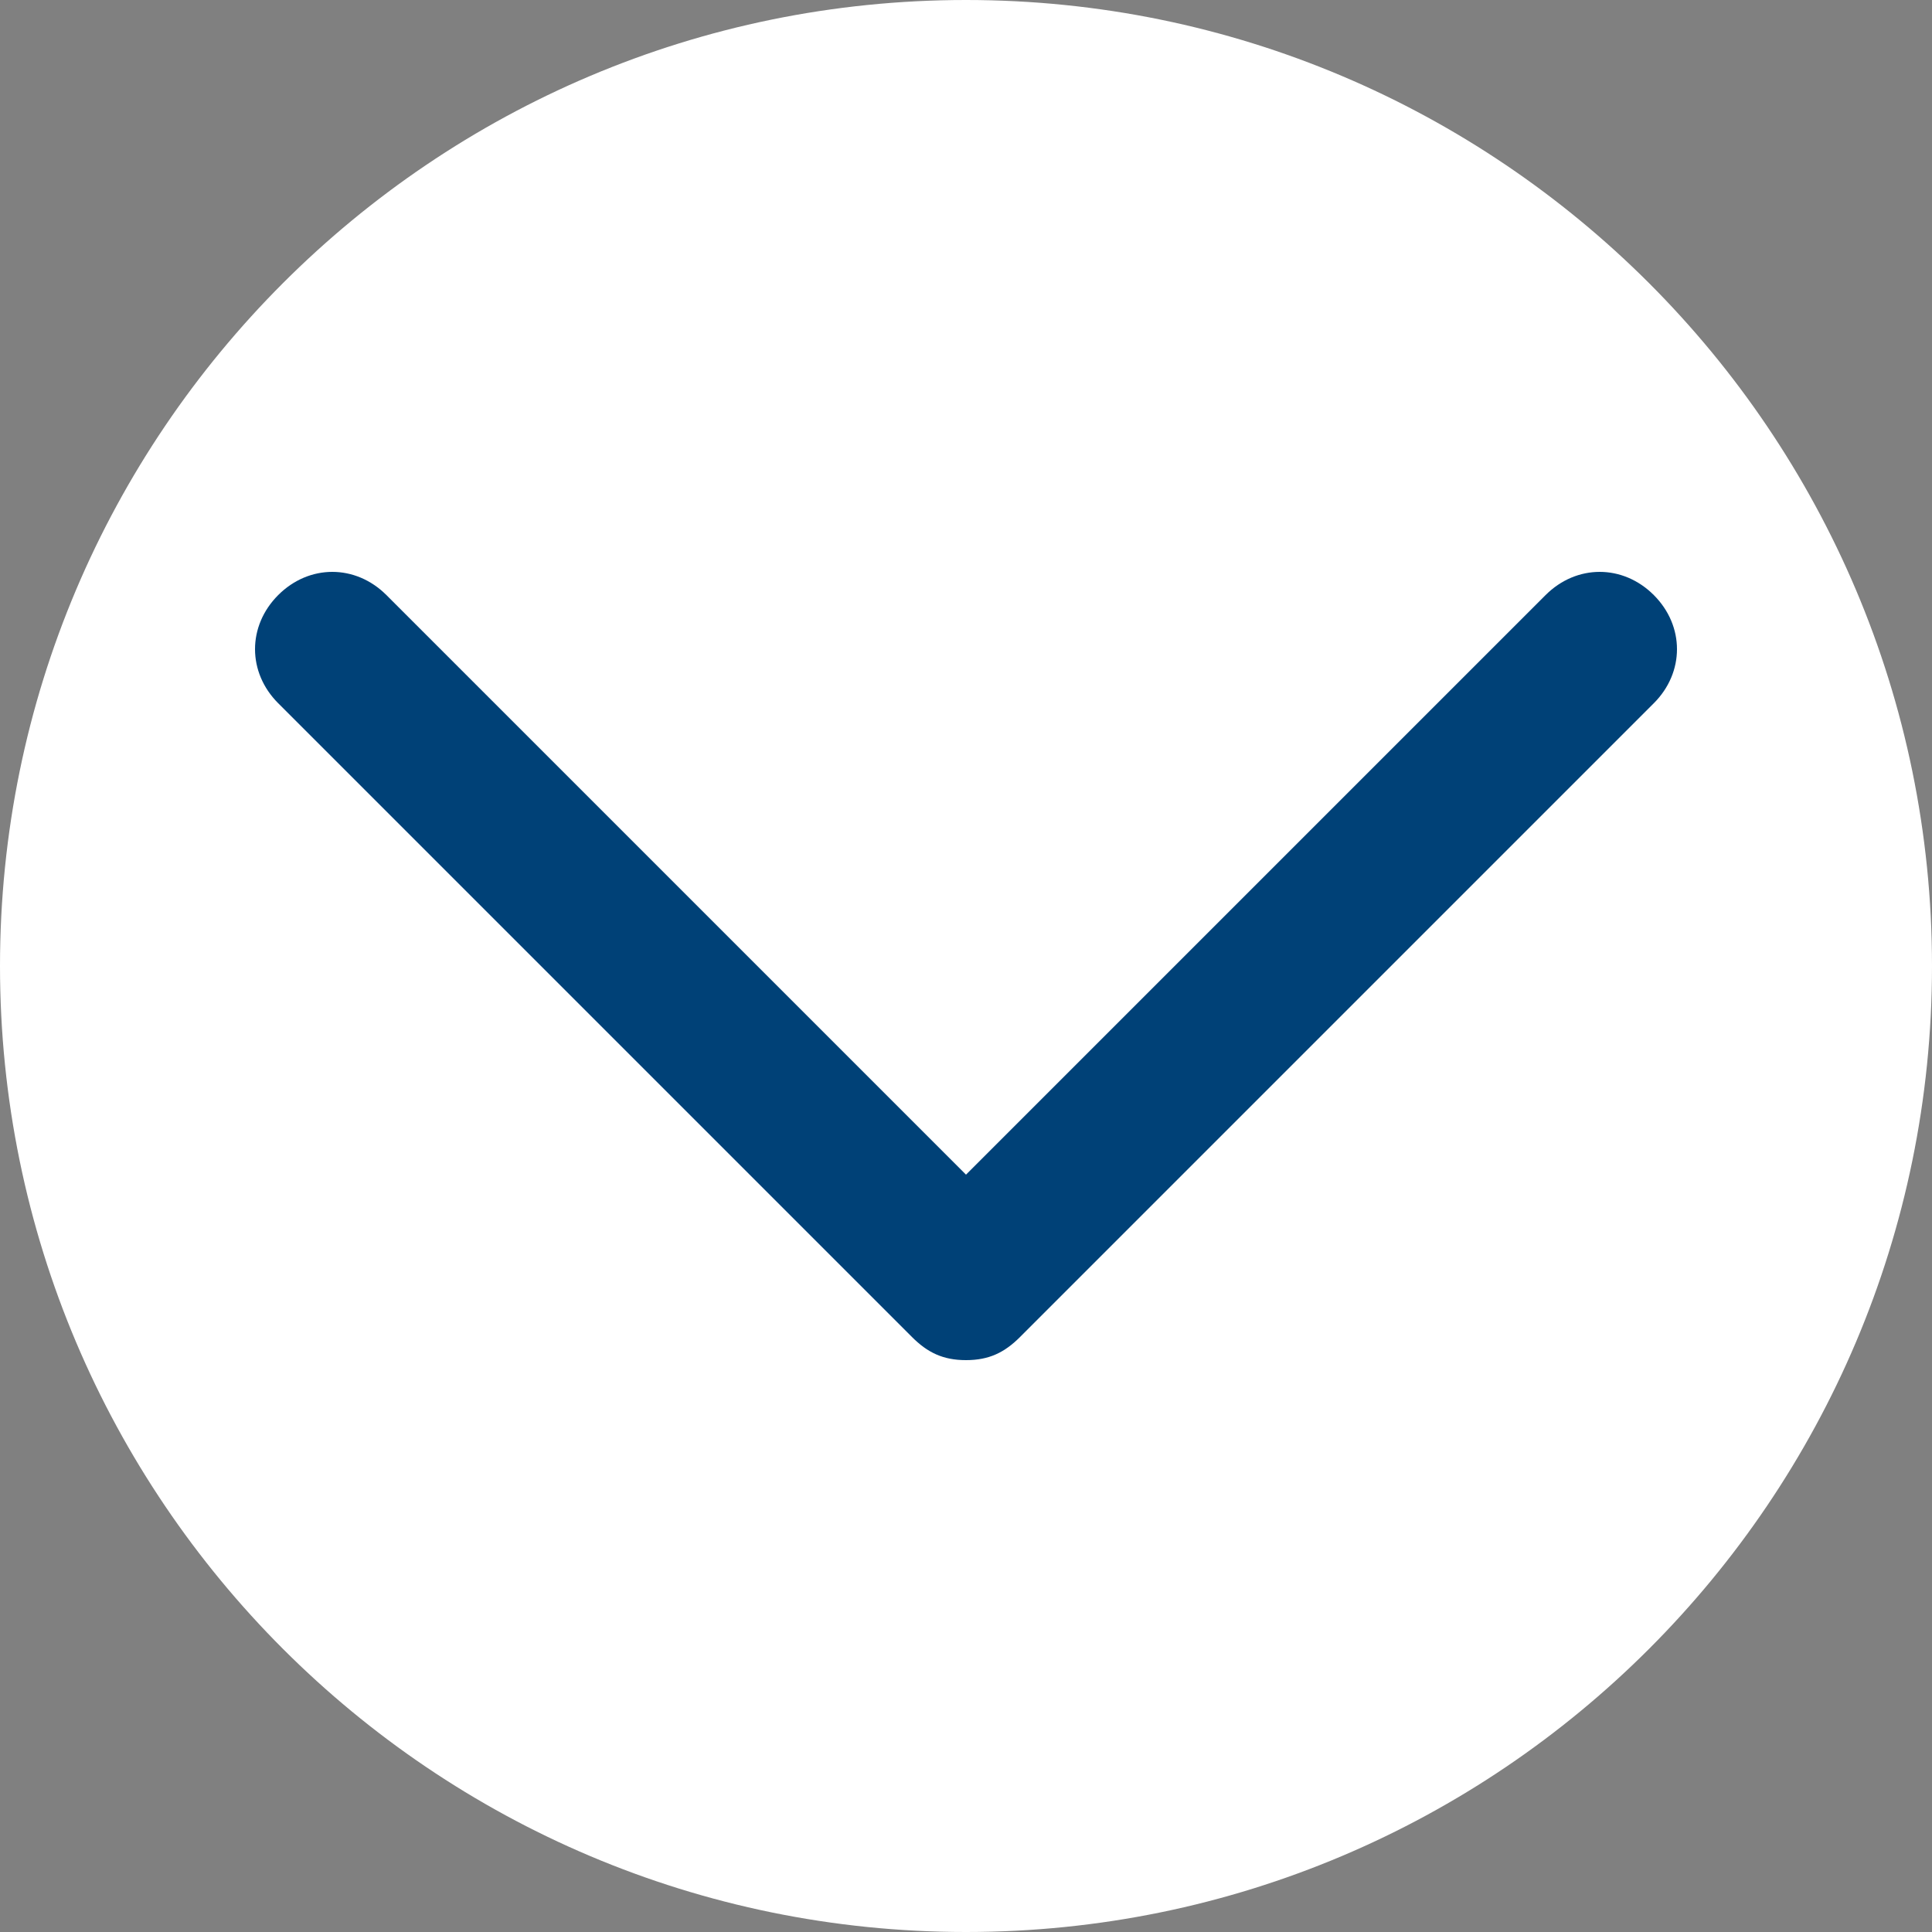 <?xml version="1.0" encoding="UTF-8"?>
<svg id="_グループ_3187" data-name="グループ_3187" xmlns="http://www.w3.org/2000/svg" xmlns:xlink="http://www.w3.org/1999/xlink" version="1.1" viewBox="0 0 25 25">
  <rect x="0" y="0" width="25" height="25" fill="#808080" stroke="none"/>
  <!-- Generator: Adobe Illustrator 29.5.1, SVG Export Plug-In . SVG Version: 2.1.0 Build 141)  -->
  <defs>
    <style>
      .st0 {
        fill: none;
      }

      .st1 {
        fill: #fff;
      }

      .st2 {
        fill: #004177;
      }

      .st3 {
        clip-path: url(#clippath);
      }
    </style>
    <clipPath id="clippath">
      <rect class="st0" y="0" width="25" height="25"/>
    </clipPath>
  </defs>
  <g class="st3">
    <g id="_グループ_3186" data-name="グループ_3186">
      <path id="_パス_3588" data-name="パス_3588" class="st1" d="M25,12.5c0,6.9-5.6,12.5-12.5,12.5S0,19.4,0,12.5,5.6,0,12.5,0s12.5,5.6,12.5,12.5"/>
      <path id="_パス_3589" data-name="パス_3589" class="st2" d="M12.5,17.6c-.3,0-.5-.1-.7-.3L3.6,9.1c-.4-.4-.4-1,0-1.4.4-.4,1-.4,1.4,0h0l7.5,7.5,7.5-7.5c.4-.4,1-.4,1.4,0,.4.4.4,1,0,1.4l-8.2,8.2c-.2.2-.4.3-.7.3Z"/>
    </g>
  </g>
</svg>